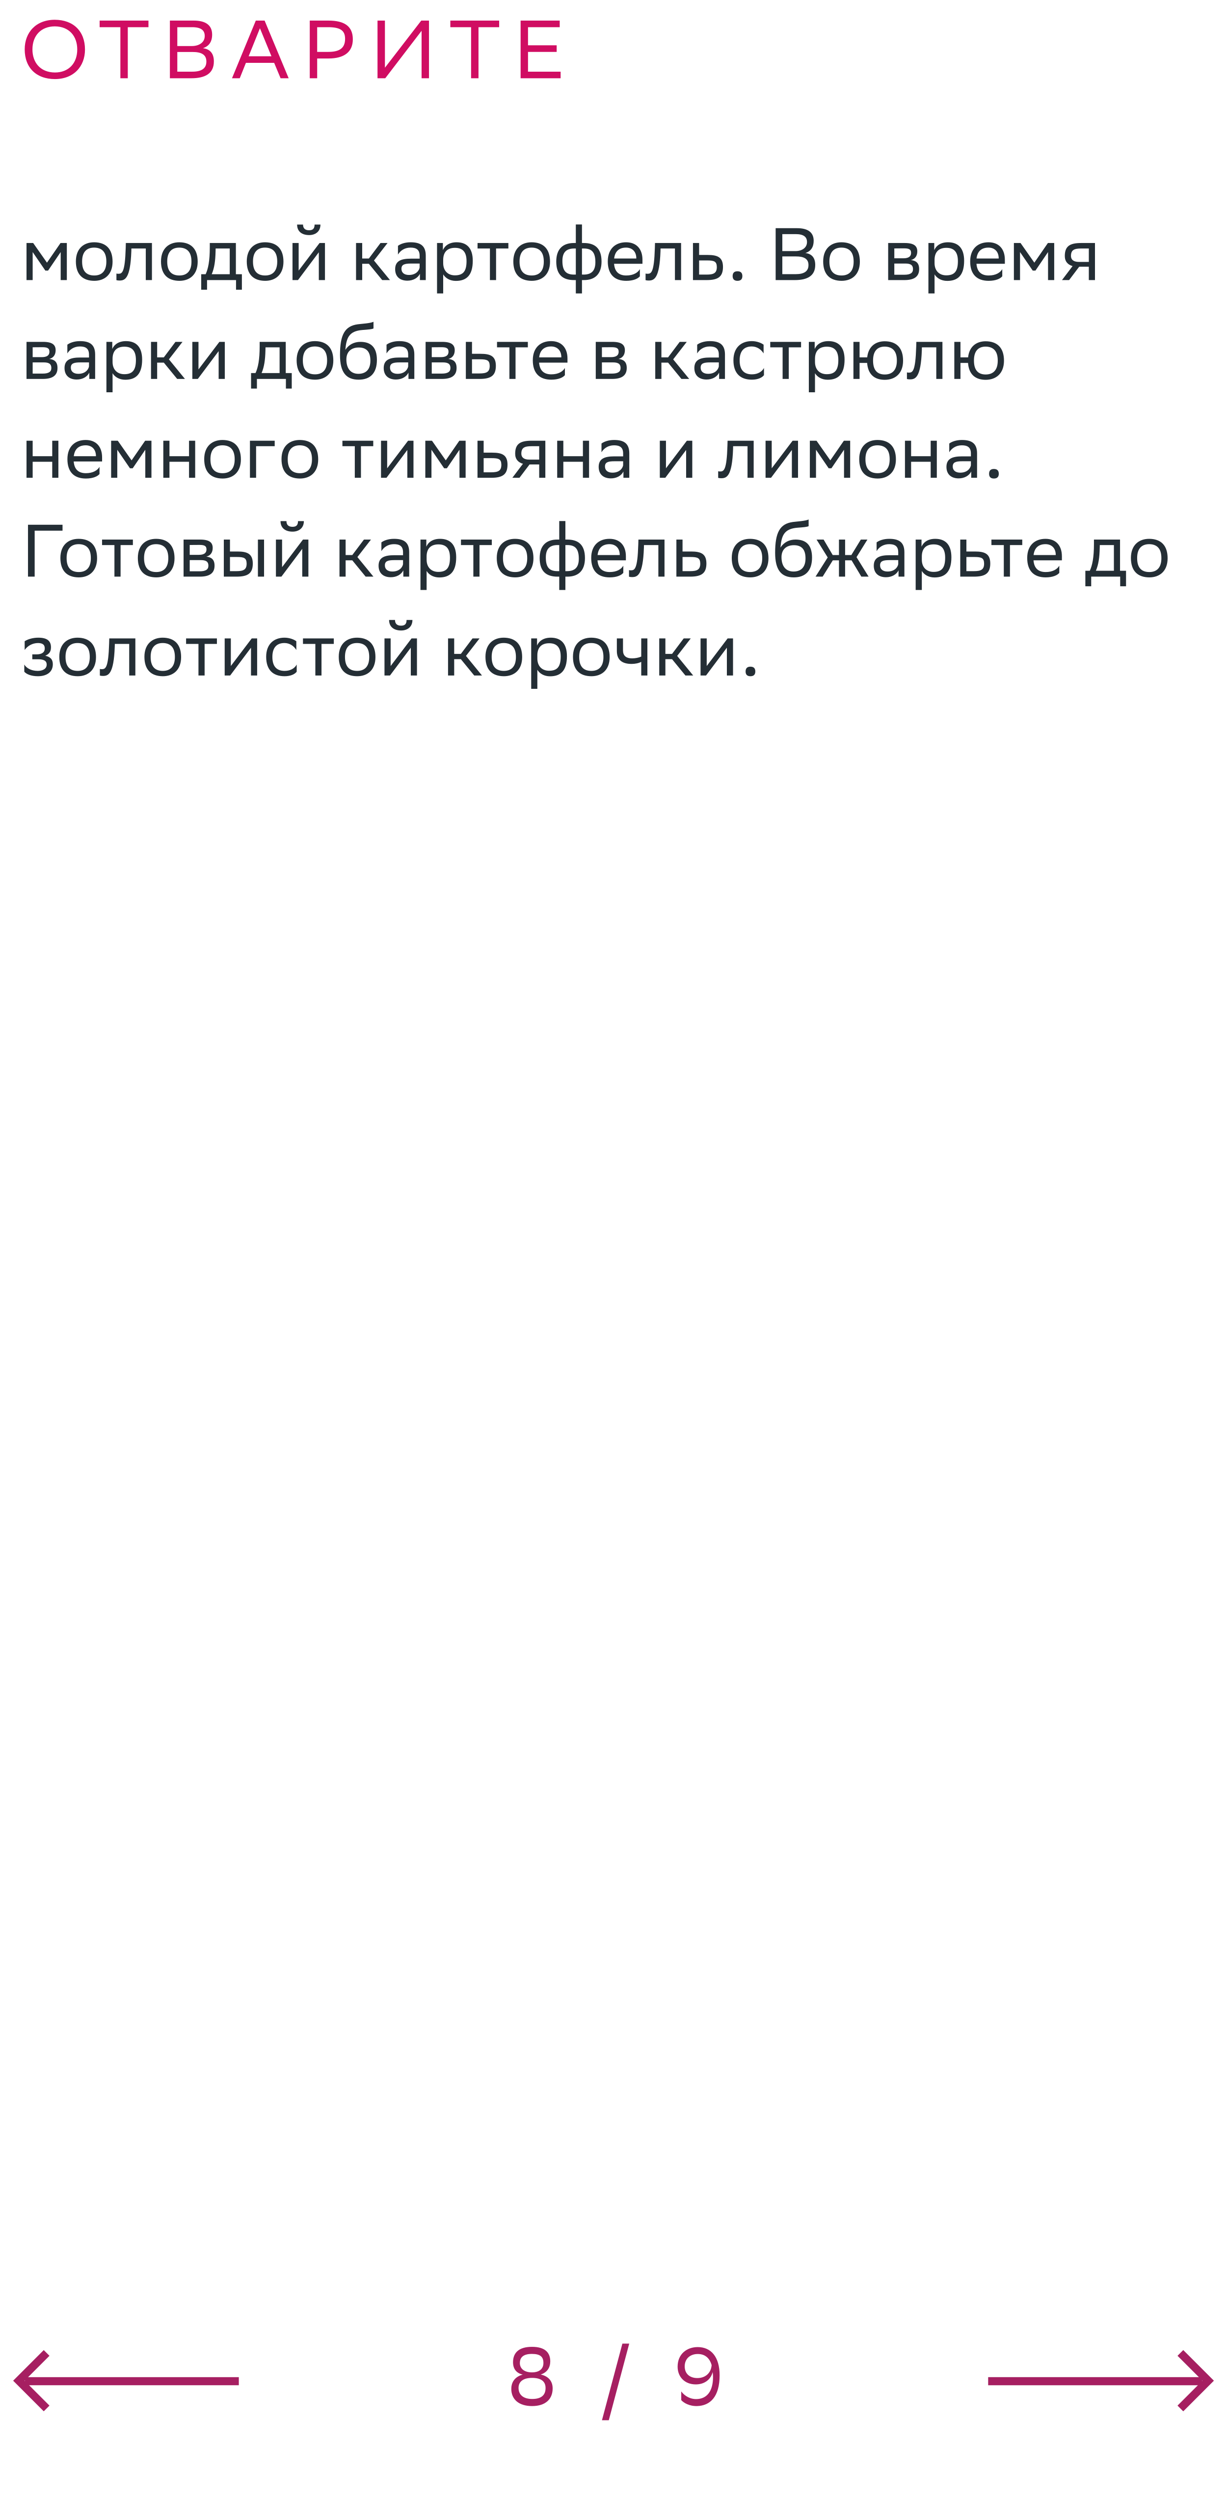 <svg xmlns="http://www.w3.org/2000/svg" width="298" height="607" viewBox="0 0 298 607" fill="none"><path d="M6 11.98C6 7.84 8.76 4.8 13.32 4.8C17.82 4.82 20.64 7.58 20.64 12.02C20.64 16.16 17.88 19.2 13.32 19.2C8.8 19.18 6 16.44 6 11.98ZM7.88 12C7.88 15.16 9.78 17.58 13.34 17.6C16.68 17.6 18.76 15.36 18.76 12C18.76 8.84 16.86 6.42 13.3 6.4C9.94 6.42 7.88 8.66 7.88 12ZM36.056 5V6.6H31.036V19H29.236V6.6H24.196V5H36.056ZM46.442 19H41.262V5H47.062C49.822 5 51.522 6.02 51.522 8.4C51.522 10.1 50.782 11.22 49.282 11.7C51.142 11.94 51.942 13.1 51.942 14.92C51.942 17.82 49.882 19 46.442 19ZM43.062 17.4H46.702C48.902 17.4 50.122 16.66 50.122 14.94C50.122 13.14 48.722 12.62 46.762 12.62H43.062V17.4ZM43.062 11.18H46.602C48.322 11.18 49.722 10.32 49.722 8.74C49.722 7.32 48.782 6.6 46.662 6.6H43.062V11.18ZM64.266 5L70.106 19H68.146L66.586 15.26H59.726L58.226 19H56.346L62.126 5H64.266ZM60.386 13.66H65.926L63.126 6.86L60.386 13.66ZM79.77 14.2H77.031V19H75.231V5H79.77C83.691 5 85.691 6.4 85.691 9.54C85.691 12.62 83.591 14.2 79.77 14.2ZM79.65 6.6H77.031V12.6H79.71C82.371 12.6 83.811 11.76 83.811 9.42C83.811 7.32 82.531 6.6 79.65 6.6ZM93.487 5V16.44L102.308 5H104.188V19H102.388V7.48L93.567 19H91.688V5H93.487ZM121.231 5V6.6H116.211V19H114.411V6.6H109.371V5H121.231ZM135.198 11V12.6H128.238V17.4H136.158V19H126.438V5H135.938V6.6H128.238V11H135.198Z" fill="#D00D62"></path><path d="M14.738 68V61.196L11.678 65.696H11.012L7.934 61.196V68H6.44V59H8.06L11.408 63.77L14.702 59H16.232V68H14.738ZM18.43 63.464C18.43 60.35 20.338 58.82 22.876 58.82C25.702 58.838 27.34 60.404 27.34 63.536C27.34 66.65 25.432 68.18 22.894 68.18C20.05 68.162 18.43 66.614 18.43 63.464ZM19.942 63.464V63.518C19.942 65.822 20.986 66.884 22.894 66.884C24.784 66.884 25.828 65.75 25.828 63.536V63.482C25.828 61.196 24.766 60.134 22.876 60.116C20.986 60.116 19.942 61.25 19.942 63.464ZM35.406 68V60.332H31.914L31.896 61.016C31.662 67.73 30.312 68.108 28.998 68.108C28.71 68.108 28.458 68.072 28.278 68.018V66.416C28.44 66.452 28.602 66.47 28.728 66.47C29.646 66.47 30.348 66.218 30.528 60.242L30.564 59H36.9V68H35.406ZM39.102 63.464C39.102 60.35 41.01 58.82 43.548 58.82C46.374 58.838 48.012 60.404 48.012 63.536C48.012 66.65 46.104 68.18 43.566 68.18C40.722 68.162 39.102 66.614 39.102 63.464ZM40.614 63.464V63.518C40.614 65.822 41.658 66.884 43.566 66.884C45.456 66.884 46.5 65.75 46.5 63.536V63.482C46.5 61.196 45.438 60.134 43.548 60.116C41.658 60.116 40.614 61.25 40.614 63.464ZM48.864 66.578H49.944C50.556 65.246 50.952 63.41 50.952 60.026V59H57.288V66.578H58.746V70.34H57.324V68H50.286V70.34H48.864V66.578ZM52.356 61.07C52.302 63.374 52.068 65.048 51.42 66.578H55.794V60.332H52.374L52.356 61.07ZM59.932 63.464C59.932 60.35 61.84 58.82 64.378 58.82C67.204 58.838 68.842 60.404 68.842 63.536C68.842 66.65 66.934 68.18 64.396 68.18C61.552 68.162 59.932 66.614 59.932 63.464ZM61.444 63.464V63.518C61.444 65.822 62.488 66.884 64.396 66.884C66.286 66.884 67.33 65.75 67.33 63.536V63.482C67.33 61.196 66.268 60.134 64.378 60.116C62.488 60.116 61.444 61.25 61.444 63.464ZM72.372 68H71.04V59H72.534V65.696L77.61 59H78.924V68H77.43V61.25L72.534 67.784L72.372 68ZM76.404 54.518H77.826C77.826 56.318 76.476 57.074 75.09 57.074C73.47 57.074 72.156 56.318 72.156 54.518H73.596C73.596 55.4 74.064 55.904 75.054 55.904C75.846 55.904 76.404 55.634 76.404 54.518ZM86.473 68V59H87.967V62.762H89.587L92.413 59H94.123L90.829 63.248L94.717 68H92.827L89.587 64.04H87.967V68H86.473ZM96.654 61.808V59.684C97.248 59.234 98.328 58.82 99.714 58.82C102.018 58.82 103.404 59.594 103.404 62.06V68H101.982V66.47C101.514 67.46 100.362 68.144 98.94 68.144C97.158 68.144 95.97 67.19 95.97 65.354C95.97 63.374 97.374 62.798 99.768 62.798H101.91V62.078C101.91 60.548 101.01 60.116 99.714 60.116C98.31 60.116 97.266 60.8 96.654 61.808ZM99.318 66.758C101.154 66.758 101.82 65.57 101.91 64.958V63.986H99.822C98.202 63.986 97.5 64.238 97.5 65.264C97.5 66.146 98.112 66.758 99.318 66.758ZM106.143 71.24V59H107.565V60.728C108.015 59.684 109.077 58.82 110.895 58.82C113.289 58.82 114.819 60.152 114.819 63.302C114.819 66.848 113.289 68.198 110.715 68.198C109.203 68.198 108.141 67.46 107.637 66.614V71.24H106.143ZM107.637 63.014V63.878C107.637 65.75 108.789 66.848 110.481 66.848C112.461 66.848 113.307 65.894 113.307 63.392C113.307 60.98 112.191 60.17 110.499 60.17C108.627 60.17 107.673 61.214 107.637 63.014ZM118.987 68V60.332H115.981V59H123.469V60.332H120.481V68H118.987ZM124.672 63.464C124.672 60.35 126.58 58.82 129.118 58.82C131.944 58.838 133.582 60.404 133.582 63.536C133.582 66.65 131.674 68.18 129.136 68.18C126.292 68.162 124.672 66.614 124.672 63.464ZM126.184 63.464V63.518C126.184 65.822 127.228 66.884 129.136 66.884C131.026 66.884 132.07 65.75 132.07 63.536V63.482C132.07 61.196 131.008 60.134 129.118 60.116C127.228 60.116 126.184 61.25 126.184 63.464ZM139.848 54.5H141.342V59H141.774C144.402 59 146.094 60.188 146.094 63.5C146.094 66.632 144.402 68 141.828 68H141.342V71.24H139.848V68H139.416C136.788 68 135.096 66.812 135.096 63.5C135.096 60.368 136.788 59 139.362 59H139.848V54.5ZM141.756 60.332H141.342V66.668H141.702C143.592 66.668 144.6 65.822 144.6 63.644C144.6 61.052 143.556 60.332 141.756 60.332ZM136.59 63.356C136.59 65.948 137.634 66.668 139.434 66.668H139.848V60.332H139.488C137.598 60.332 136.59 61.178 136.59 63.356ZM152.057 58.82C154.541 58.82 156.035 60.404 156.035 63.068V64.04H149.141C149.285 65.984 150.329 66.884 152.093 66.884C153.821 66.884 154.919 66.2 155.405 65.336V67.082C154.955 67.64 153.857 68.18 152.093 68.18C149.249 68.18 147.611 66.614 147.611 63.464C147.611 60.35 149.519 58.82 152.057 58.82ZM152.057 60.116C150.365 60.116 149.357 61.016 149.159 62.762H154.541V62.744C154.541 61.016 153.479 60.116 152.057 60.116ZM163.919 68V60.332H160.427L160.409 61.016C160.175 67.73 158.825 68.108 157.511 68.108C157.223 68.108 156.971 68.072 156.791 68.018V66.416C156.953 66.452 157.115 66.47 157.241 66.47C158.159 66.47 158.861 66.218 159.041 60.242L159.077 59H165.413V68H163.919ZM175.589 64.832C175.571 67.154 174.455 68 171.629 68H168.299V59H169.793V61.898H171.863C174.311 61.898 175.589 62.474 175.589 64.832ZM174.095 64.814C174.059 63.482 173.501 63.23 171.701 63.23H169.793V66.668H171.611C173.339 66.668 174.095 66.308 174.095 64.814ZM177.936 67.028C177.936 66.38 178.206 65.858 179.106 65.858C180.024 65.858 180.294 66.38 180.294 67.028C180.294 67.658 180.024 68.18 179.106 68.18C178.206 68.18 177.936 67.658 177.936 67.028ZM193.044 68H188.382V55.4H193.602C196.086 55.4 197.616 56.318 197.616 58.46C197.616 59.99 196.95 60.998 195.6 61.43C197.274 61.646 197.994 62.69 197.994 64.328C197.994 66.938 196.14 68 193.044 68ZM190.002 66.56H193.278C195.258 66.56 196.356 65.894 196.356 64.346C196.356 62.726 195.096 62.258 193.332 62.258H190.002V66.56ZM190.002 60.962H193.188C194.736 60.962 195.996 60.188 195.996 58.766C195.996 57.488 195.15 56.84 193.242 56.84H190.002V60.962ZM199.924 63.464C199.924 60.35 201.832 58.82 204.37 58.82C207.196 58.838 208.834 60.404 208.834 63.536C208.834 66.65 206.926 68.18 204.388 68.18C201.544 68.162 199.924 66.614 199.924 63.464ZM201.436 63.464V63.518C201.436 65.822 202.48 66.884 204.388 66.884C206.278 66.884 207.322 65.75 207.322 63.536V63.482C207.322 61.196 206.26 60.134 204.37 60.116C202.48 60.116 201.436 61.25 201.436 63.464ZM215.708 68V59H219.722C222.008 59 222.782 59.738 222.782 61.034C222.782 62.168 222.206 62.906 221.234 63.14C222.386 63.284 223.232 63.752 223.232 65.336C223.232 67.118 222.098 68 219.65 68H215.708ZM217.202 66.704H219.632C221.108 66.704 221.738 66.254 221.738 65.354C221.738 64.274 221.036 63.986 219.902 63.986H217.202V66.704ZM217.202 62.708H219.416C220.532 62.708 221.27 62.366 221.27 61.376C221.27 60.494 220.676 60.296 219.542 60.296L217.202 60.314V62.708ZM225.481 71.24V59H226.903V60.728C227.353 59.684 228.415 58.82 230.233 58.82C232.627 58.82 234.157 60.152 234.157 63.302C234.157 66.848 232.627 68.198 230.053 68.198C228.541 68.198 227.479 67.46 226.975 66.614V71.24H225.481ZM226.975 63.014V63.878C226.975 65.75 228.127 66.848 229.819 66.848C231.799 66.848 232.645 65.894 232.645 63.392C232.645 60.98 231.529 60.17 229.837 60.17C227.965 60.17 227.011 61.214 226.975 63.014ZM240.071 58.82C242.555 58.82 244.049 60.404 244.049 63.068V64.04H237.155C237.299 65.984 238.343 66.884 240.107 66.884C241.835 66.884 242.933 66.2 243.419 65.336V67.082C242.969 67.64 241.871 68.18 240.107 68.18C237.263 68.18 235.625 66.614 235.625 63.464C235.625 60.35 237.533 58.82 240.071 58.82ZM240.071 60.116C238.379 60.116 237.371 61.016 237.173 62.762H242.555V62.744C242.555 61.016 241.493 60.116 240.071 60.116ZM254.539 68V61.196L251.479 65.696H250.813L247.735 61.196V68H246.241V59H247.861L251.209 63.77L254.503 59H256.033V68H254.539ZM264.441 68V64.76H262.101L259.653 68H257.925L260.499 64.598C259.329 64.274 258.609 63.464 258.609 62.168C258.609 59.846 259.725 59 262.569 59H265.935V68H264.441ZM262.587 60.332C260.859 60.332 260.103 60.692 260.103 62.168C260.121 63.014 260.679 63.59 262.047 63.59H264.441V60.332H262.587ZM6.44 92V83H10.454C12.74 83 13.514 83.738 13.514 85.034C13.514 86.168 12.938 86.906 11.966 87.14C13.118 87.284 13.964 87.752 13.964 89.336C13.964 91.118 12.83 92 10.382 92H6.44ZM7.934 90.704H10.364C11.84 90.704 12.47 90.254 12.47 89.354C12.47 88.274 11.768 87.986 10.634 87.986H7.934V90.704ZM7.934 86.708H10.148C11.264 86.708 12.002 86.366 12.002 85.376C12.002 84.494 11.408 84.296 10.274 84.296L7.934 84.314V86.708ZM16.357 85.808V83.684C16.951 83.234 18.031 82.82 19.417 82.82C21.721 82.82 23.107 83.594 23.107 86.06V92H21.685V90.47C21.217 91.46 20.065 92.144 18.643 92.144C16.861 92.144 15.673 91.19 15.673 89.354C15.673 87.374 17.077 86.798 19.471 86.798H21.613V86.078C21.613 84.548 20.713 84.116 19.417 84.116C18.013 84.116 16.969 84.8 16.357 85.808ZM19.021 90.758C20.857 90.758 21.523 89.57 21.613 88.958V87.986H19.525C17.905 87.986 17.203 88.238 17.203 89.264C17.203 90.146 17.815 90.758 19.021 90.758ZM25.846 95.24V83H27.268V84.728C27.718 83.684 28.78 82.82 30.598 82.82C32.992 82.82 34.522 84.152 34.522 87.302C34.522 90.848 32.992 92.198 30.418 92.198C28.906 92.198 27.844 91.46 27.34 90.614V95.24H25.846ZM27.34 87.014V87.878C27.34 89.75 28.492 90.848 30.184 90.848C32.164 90.848 33.01 89.894 33.01 87.392C33.01 84.98 31.894 84.17 30.202 84.17C28.33 84.17 27.376 85.214 27.34 87.014ZM36.674 92V83H38.168V86.762H39.788L42.614 83H44.324L41.03 87.248L44.918 92H43.028L39.788 88.04H38.168V92H36.674ZM48.044 92H46.712V83H48.206V89.696L53.282 83H54.596V92H53.102V85.25L48.206 91.784L48.044 92ZM60.975 90.578H62.055C62.667 89.246 63.063 87.41 63.063 84.026V83H69.399V90.578H70.857V94.34H69.435V92H62.397V94.34H60.975V90.578ZM64.467 85.07C64.413 87.374 64.179 89.048 63.531 90.578H67.905V84.332H64.485L64.467 85.07ZM72.043 87.464C72.043 84.35 73.951 82.82 76.489 82.82C79.315 82.838 80.953 84.404 80.953 87.536C80.953 90.65 79.045 92.18 76.507 92.18C73.663 92.162 72.043 90.614 72.043 87.464ZM73.555 87.464V87.518C73.555 89.822 74.599 90.884 76.507 90.884C78.397 90.884 79.441 89.75 79.441 87.536V87.482C79.441 85.196 78.379 84.134 76.489 84.116C74.599 84.116 73.555 85.25 73.555 87.464ZM90.711 78.122V79.742C90.351 79.94 89.487 80.012 88.011 80.12C84.735 80.372 84.123 82.046 83.871 84.944C84.699 83.666 85.995 83 87.525 83C89.883 83 91.539 84.116 91.539 87.374C91.539 90.56 89.955 92.18 87.111 92.18C84.033 92.18 82.575 90.362 82.575 86.204C82.575 81.236 83.745 79.166 86.877 78.734C87.813 78.608 89.973 78.5 90.711 78.122ZM84.123 87.266C84.123 89.39 85.113 90.758 87.039 90.758C88.713 90.758 89.955 89.876 89.955 87.554C89.955 85.25 88.875 84.368 87.129 84.368C85.293 84.368 84.123 85.412 84.123 87.266ZM93.877 85.808V83.684C94.471 83.234 95.551 82.82 96.937 82.82C99.241 82.82 100.627 83.594 100.627 86.06V92H99.205V90.47C98.737 91.46 97.585 92.144 96.163 92.144C94.381 92.144 93.193 91.19 93.193 89.354C93.193 87.374 94.597 86.798 96.991 86.798H99.133V86.078C99.133 84.548 98.233 84.116 96.937 84.116C95.533 84.116 94.489 84.8 93.877 85.808ZM96.541 90.758C98.377 90.758 99.043 89.57 99.133 88.958V87.986H97.045C95.425 87.986 94.723 88.238 94.723 89.264C94.723 90.146 95.335 90.758 96.541 90.758ZM103.366 92V83H107.38C109.666 83 110.44 83.738 110.44 85.034C110.44 86.168 109.864 86.906 108.892 87.14C110.044 87.284 110.89 87.752 110.89 89.336C110.89 91.118 109.756 92 107.308 92H103.366ZM104.86 90.704H107.29C108.766 90.704 109.396 90.254 109.396 89.354C109.396 88.274 108.694 87.986 107.56 87.986H104.86V90.704ZM104.86 86.708H107.074C108.19 86.708 108.928 86.366 108.928 85.376C108.928 84.494 108.334 84.296 107.2 84.296L104.86 84.314V86.708ZM120.429 88.832C120.411 91.154 119.295 92 116.469 92H113.139V83H114.633V85.898H116.703C119.151 85.898 120.429 86.474 120.429 88.832ZM118.935 88.814C118.899 87.482 118.341 87.23 116.541 87.23H114.633V90.668H116.451C118.179 90.668 118.935 90.308 118.935 88.814ZM123.716 92V84.332H120.71V83H128.198V84.332H125.21V92H123.716ZM133.847 82.82C136.331 82.82 137.825 84.404 137.825 87.068V88.04H130.931C131.075 89.984 132.119 90.884 133.883 90.884C135.611 90.884 136.709 90.2 137.195 89.336V91.082C136.745 91.64 135.647 92.18 133.883 92.18C131.039 92.18 129.401 90.614 129.401 87.464C129.401 84.35 131.309 82.82 133.847 82.82ZM133.847 84.116C132.155 84.116 131.147 85.016 130.949 86.762H136.331V86.744C136.331 85.016 135.269 84.116 133.847 84.116ZM144.692 92V83H148.706C150.992 83 151.766 83.738 151.766 85.034C151.766 86.168 151.19 86.906 150.218 87.14C151.37 87.284 152.216 87.752 152.216 89.336C152.216 91.118 151.082 92 148.634 92H144.692ZM146.186 90.704H148.616C150.092 90.704 150.722 90.254 150.722 89.354C150.722 88.274 150.02 87.986 148.886 87.986H146.186V90.704ZM146.186 86.708H148.4C149.516 86.708 150.254 86.366 150.254 85.376C150.254 84.494 149.66 84.296 148.526 84.296L146.186 84.314V86.708ZM159.141 92V83H160.635V86.762H162.255L165.081 83H166.791L163.497 87.248L167.385 92H165.495L162.255 88.04H160.635V92H159.141ZM169.322 85.808V83.684C169.916 83.234 170.996 82.82 172.382 82.82C174.686 82.82 176.072 83.594 176.072 86.06V92H174.65V90.47C174.182 91.46 173.03 92.144 171.608 92.144C169.826 92.144 168.638 91.19 168.638 89.354C168.638 87.374 170.042 86.798 172.436 86.798H174.578V86.078C174.578 84.548 173.678 84.116 172.382 84.116C170.978 84.116 169.934 84.8 169.322 85.808ZM171.986 90.758C173.822 90.758 174.488 89.57 174.578 88.958V87.986H172.49C170.87 87.986 170.168 88.238 170.168 89.264C170.168 90.146 170.78 90.758 171.986 90.758ZM185.543 91.082C185.129 91.64 184.139 92.18 182.609 92.18C179.765 92.18 178.127 90.614 178.127 87.464C178.127 84.35 180.035 82.82 182.573 82.82C183.779 82.82 184.859 83.234 185.453 83.684V85.808C184.841 84.8 183.797 84.116 182.573 84.116C180.683 84.116 179.639 85.25 179.639 87.464V87.518C179.639 89.822 180.701 90.884 182.609 90.884C184.103 90.884 185.093 90.2 185.543 89.336V91.082ZM190.073 92V84.332H187.067V83H194.555V84.332H191.567V92H190.073ZM196.442 95.24V83H197.864V84.728C198.314 83.684 199.376 82.82 201.194 82.82C203.588 82.82 205.118 84.152 205.118 87.302C205.118 90.848 203.588 92.198 201.014 92.198C199.502 92.198 198.44 91.46 197.936 90.614V95.24H196.442ZM197.936 87.014V87.878C197.936 89.75 199.088 90.848 200.78 90.848C202.76 90.848 203.606 89.894 203.606 87.392C203.606 84.98 202.49 84.17 200.798 84.17C198.926 84.17 197.972 85.214 197.936 87.014ZM207.27 92V83H208.764V86.762H210.618C210.888 84.152 212.598 82.874 214.848 82.856C217.692 82.856 219.33 84.422 219.33 87.572C219.33 90.686 217.422 92.198 214.902 92.216C212.346 92.216 210.798 90.866 210.6 88.112H208.764V92H207.27ZM212.04 87.554C212.04 89.858 213.048 90.92 214.884 90.92C216.774 90.92 217.818 89.786 217.818 87.572V87.518C217.818 85.232 216.756 84.17 214.866 84.152C213.048 84.152 212.04 85.286 212.04 87.5V87.554ZM227.394 92V84.332H223.902L223.884 85.016C223.65 91.73 222.3 92.108 220.986 92.108C220.698 92.108 220.446 92.072 220.266 92.018V90.416C220.428 90.452 220.59 90.47 220.716 90.47C221.634 90.47 222.336 90.218 222.516 84.242L222.552 83H228.888V92H227.394ZM231.774 92V83H233.268V86.762H235.122C235.392 84.152 237.102 82.874 239.352 82.856C242.196 82.856 243.834 84.422 243.834 87.572C243.834 90.686 241.926 92.198 239.406 92.216C236.85 92.216 235.302 90.866 235.104 88.112H233.268V92H231.774ZM236.544 87.554C236.544 89.858 237.552 90.92 239.388 90.92C241.278 90.92 242.322 89.786 242.322 87.572V87.518C242.322 85.232 241.26 84.17 239.37 84.152C237.552 84.152 236.544 85.286 236.544 87.5V87.554ZM12.686 116V112.112H7.934V116H6.44V107H7.934V110.762H12.686V107H14.18V116H12.686ZM20.819 106.82C23.303 106.82 24.797 108.404 24.797 111.068V112.04H17.903C18.047 113.984 19.091 114.884 20.855 114.884C22.583 114.884 23.681 114.2 24.167 113.336V115.082C23.717 115.64 22.619 116.18 20.855 116.18C18.011 116.18 16.373 114.614 16.373 111.464C16.373 108.35 18.281 106.82 20.819 106.82ZM20.819 108.116C19.127 108.116 18.119 109.016 17.921 110.762H23.303V110.744C23.303 109.016 22.241 108.116 20.819 108.116ZM35.287 116V109.196L32.227 113.696H31.561L28.483 109.196V116H26.989V107H28.609L31.957 111.77L35.251 107H36.781V116H35.287ZM45.909 116V112.112H41.157V116H39.663V107H41.157V110.762H45.909V107H47.403V116H45.909ZM49.596 111.464C49.596 108.35 51.504 106.82 54.042 106.82C56.868 106.838 58.506 108.404 58.506 111.536C58.506 114.65 56.598 116.18 54.06 116.18C51.216 116.162 49.596 114.614 49.596 111.464ZM51.108 111.464V111.518C51.108 113.822 52.152 114.884 54.06 114.884C55.95 114.884 56.994 113.75 56.994 111.536V111.482C56.994 109.196 55.932 108.134 54.042 108.116C52.152 108.116 51.108 109.25 51.108 111.464ZM60.704 116V107H66.716V108.332H62.198V116H60.704ZM68.369 111.464C68.369 108.35 70.277 106.82 72.815 106.82C75.641 106.838 77.279 108.404 77.279 111.536C77.279 114.65 75.371 116.18 72.833 116.18C69.989 116.162 68.369 114.614 68.369 111.464ZM69.881 111.464V111.518C69.881 113.822 70.925 114.884 72.833 114.884C74.723 114.884 75.767 113.75 75.767 111.536V111.482C75.767 109.196 74.705 108.134 72.815 108.116C70.925 108.116 69.881 109.25 69.881 111.464ZM86.169 116V108.332H83.163V107H90.651V108.332H87.663V116H86.169ZM93.87 116H92.538V107H94.032V113.696L99.108 107H100.422V116H98.928V109.25L94.032 115.784L93.87 116ZM111.593 116V109.196L108.533 113.696H107.867L104.789 109.196V116H103.295V107H104.915L108.263 111.77L111.557 107H113.087V116H111.593ZM123.259 112.832C123.241 115.154 122.125 116 119.299 116H115.969V107H117.463V109.898H119.533C121.981 109.898 123.259 110.474 123.259 112.832ZM121.765 112.814C121.729 111.482 121.171 111.23 119.371 111.23H117.463V114.668H119.281C121.009 114.668 121.765 114.308 121.765 112.814ZM130.952 116V112.76H128.612L126.164 116H124.436L127.01 112.598C125.84 112.274 125.12 111.464 125.12 110.168C125.12 107.846 126.236 107 129.08 107H132.446V116H130.952ZM129.098 108.332C127.37 108.332 126.614 108.692 126.614 110.168C126.632 111.014 127.19 111.59 128.558 111.59H130.952V108.332H129.098ZM141.569 116V112.112H136.817V116H135.323V107H136.817V110.762H141.569V107H143.063V116H141.569ZM146.084 109.808V107.684C146.678 107.234 147.758 106.82 149.144 106.82C151.448 106.82 152.834 107.594 152.834 110.06V116H151.412V114.47C150.944 115.46 149.792 116.144 148.37 116.144C146.588 116.144 145.4 115.19 145.4 113.354C145.4 111.374 146.804 110.798 149.198 110.798H151.34V110.078C151.34 108.548 150.44 108.116 149.144 108.116C147.74 108.116 146.696 108.8 146.084 109.808ZM148.748 114.758C150.584 114.758 151.25 113.57 151.34 112.958V111.986H149.252C147.632 111.986 146.93 112.238 146.93 113.264C146.93 114.146 147.542 114.758 148.748 114.758ZM161.581 116H160.249V107H161.743V113.696L166.819 107H168.133V116H166.639V109.25L161.743 115.784L161.581 116ZM181.55 116V108.332H178.058L178.04 109.016C177.806 115.73 176.456 116.108 175.142 116.108C174.854 116.108 174.602 116.072 174.422 116.018V114.416C174.584 114.452 174.746 114.47 174.872 114.47C175.79 114.47 176.492 114.218 176.672 108.242L176.708 107H183.044V116H181.55ZM187.262 116H185.93V107H187.424V113.696L192.5 107H193.814V116H192.32V109.25L187.424 115.784L187.262 116ZM204.986 116V109.196L201.926 113.696H201.26L198.182 109.196V116H196.688V107H198.308L201.656 111.77L204.95 107H206.48V116H204.986ZM208.678 111.464C208.678 108.35 210.586 106.82 213.124 106.82C215.95 106.838 217.588 108.404 217.588 111.536C217.588 114.65 215.68 116.18 213.142 116.18C210.298 116.162 208.678 114.614 208.678 111.464ZM210.19 111.464V111.518C210.19 113.822 211.234 114.884 213.142 114.884C215.032 114.884 216.076 113.75 216.076 111.536V111.482C216.076 109.196 215.014 108.134 213.124 108.116C211.234 108.116 210.19 109.25 210.19 111.464ZM226.032 116V112.112H221.28V116H219.786V107H221.28V110.762H226.032V107H227.526V116H226.032ZM230.547 109.808V107.684C231.141 107.234 232.221 106.82 233.607 106.82C235.911 106.82 237.297 107.594 237.297 110.06V116H235.875V114.47C235.407 115.46 234.255 116.144 232.833 116.144C231.051 116.144 229.863 115.19 229.863 113.354C229.863 111.374 231.267 110.798 233.661 110.798H235.803V110.078C235.803 108.548 234.903 108.116 233.607 108.116C232.203 108.116 231.159 108.8 230.547 109.808ZM233.211 114.758C235.047 114.758 235.713 113.57 235.803 112.958V111.986H233.715C232.095 111.986 231.393 112.238 231.393 113.264C231.393 114.146 232.005 114.758 233.211 114.758ZM240.216 115.028C240.216 114.38 240.486 113.858 241.386 113.858C242.304 113.858 242.574 114.38 242.574 115.028C242.574 115.658 242.304 116.18 241.386 116.18C240.486 116.18 240.216 115.658 240.216 115.028ZM15.188 127.4V128.84H8.42V140H6.8V127.4H15.188ZM14.668 135.464C14.668 132.35 16.576 130.82 19.114 130.82C21.94 130.838 23.578 132.404 23.578 135.536C23.578 138.65 21.67 140.18 19.132 140.18C16.288 140.162 14.668 138.614 14.668 135.464ZM16.18 135.464V135.518C16.18 137.822 17.224 138.884 19.132 138.884C21.022 138.884 22.066 137.75 22.066 135.536V135.482C22.066 133.196 21.004 132.134 19.114 132.116C17.224 132.116 16.18 133.25 16.18 135.464ZM27.792 140V132.332H24.786V131H32.274V132.332H29.286V140H27.792ZM33.477 135.464C33.477 132.35 35.385 130.82 37.923 130.82C40.749 130.838 42.387 132.404 42.387 135.536C42.387 138.65 40.479 140.18 37.941 140.18C35.097 140.162 33.477 138.614 33.477 135.464ZM34.989 135.464V135.518C34.989 137.822 36.033 138.884 37.941 138.884C39.831 138.884 40.875 137.75 40.875 135.536V135.482C40.875 133.196 39.813 132.134 37.923 132.116C36.033 132.116 34.989 133.25 34.989 135.464ZM44.584 140V131H48.599C50.885 131 51.658 131.738 51.658 133.034C51.658 134.168 51.083 134.906 50.111 135.14C51.263 135.284 52.108 135.752 52.108 137.336C52.108 139.118 50.974 140 48.526 140H44.584ZM46.078 138.704H48.508C49.984 138.704 50.614 138.254 50.614 137.354C50.614 136.274 49.913 135.986 48.779 135.986H46.078V138.704ZM46.078 134.708H48.292C49.408 134.708 50.147 134.366 50.147 133.376C50.147 132.494 49.553 132.296 48.419 132.296L46.078 132.314V134.708ZM54.358 140V131H55.852V133.898H57.67C60.1 133.898 61.378 134.474 61.396 136.814C61.396 139.154 60.28 140 57.436 140H54.358ZM62.638 140V131H64.132V140H62.638ZM59.902 136.814C59.866 135.482 59.308 135.23 57.508 135.23H55.852V138.668H57.418C59.146 138.668 59.902 138.308 59.902 136.814ZM68.346 140H67.014V131H68.508V137.696L73.584 131H74.898V140H73.404V133.25L68.508 139.784L68.346 140ZM72.378 126.518H73.8C73.8 128.318 72.45 129.074 71.064 129.074C69.444 129.074 68.13 128.318 68.13 126.518H69.57C69.57 127.4 70.038 127.904 71.028 127.904C71.82 127.904 72.378 127.634 72.378 126.518ZM82.448 140V131H83.942V134.762H85.562L88.388 131H90.098L86.804 135.248L90.692 140H88.802L85.562 136.04H83.942V140H82.448ZM92.629 133.808V131.684C93.223 131.234 94.303 130.82 95.689 130.82C97.993 130.82 99.379 131.594 99.379 134.06V140H97.957V138.47C97.489 139.46 96.337 140.144 94.915 140.144C93.133 140.144 91.945 139.19 91.945 137.354C91.945 135.374 93.349 134.798 95.743 134.798H97.885V134.078C97.885 132.548 96.985 132.116 95.689 132.116C94.285 132.116 93.241 132.8 92.629 133.808ZM95.293 138.758C97.129 138.758 97.795 137.57 97.885 136.958V135.986H95.797C94.177 135.986 93.475 136.238 93.475 137.264C93.475 138.146 94.087 138.758 95.293 138.758ZM102.118 143.24V131H103.54V132.728C103.99 131.684 105.052 130.82 106.87 130.82C109.264 130.82 110.794 132.152 110.794 135.302C110.794 138.848 109.264 140.198 106.69 140.198C105.178 140.198 104.116 139.46 103.612 138.614V143.24H102.118ZM103.612 135.014V135.878C103.612 137.75 104.764 138.848 106.456 138.848C108.436 138.848 109.282 137.894 109.282 135.392C109.282 132.98 108.166 132.17 106.474 132.17C104.602 132.17 103.648 133.214 103.612 135.014ZM114.962 140V132.332H111.956V131H119.444V132.332H116.456V140H114.962ZM120.647 135.464C120.647 132.35 122.555 130.82 125.093 130.82C127.919 130.838 129.557 132.404 129.557 135.536C129.557 138.65 127.649 140.18 125.111 140.18C122.267 140.162 120.647 138.614 120.647 135.464ZM122.159 135.464V135.518C122.159 137.822 123.203 138.884 125.111 138.884C127.001 138.884 128.045 137.75 128.045 135.536V135.482C128.045 133.196 126.983 132.134 125.093 132.116C123.203 132.116 122.159 133.25 122.159 135.464ZM135.822 126.5H137.316V131H137.748C140.376 131 142.068 132.188 142.068 135.5C142.068 138.632 140.376 140 137.802 140H137.316V143.24H135.822V140H135.39C132.762 140 131.07 138.812 131.07 135.5C131.07 132.368 132.762 131 135.336 131H135.822V126.5ZM137.73 132.332H137.316V138.668H137.676C139.566 138.668 140.574 137.822 140.574 135.644C140.574 133.052 139.53 132.332 137.73 132.332ZM132.564 135.356C132.564 137.948 133.608 138.668 135.408 138.668H135.822V132.332H135.462C133.572 132.332 132.564 133.178 132.564 135.356ZM148.032 130.82C150.516 130.82 152.01 132.404 152.01 135.068V136.04H145.116C145.26 137.984 146.304 138.884 148.068 138.884C149.796 138.884 150.894 138.2 151.38 137.336V139.082C150.93 139.64 149.832 140.18 148.068 140.18C145.224 140.18 143.586 138.614 143.586 135.464C143.586 132.35 145.494 130.82 148.032 130.82ZM148.032 132.116C146.34 132.116 145.332 133.016 145.134 134.762H150.516V134.744C150.516 133.016 149.454 132.116 148.032 132.116ZM159.894 140V132.332H156.402L156.384 133.016C156.15 139.73 154.8 140.108 153.486 140.108C153.198 140.108 152.946 140.072 152.766 140.018V138.416C152.928 138.452 153.09 138.47 153.216 138.47C154.134 138.47 154.836 138.218 155.016 132.242L155.052 131H161.388V140H159.894ZM171.564 136.832C171.546 139.154 170.43 140 167.604 140H164.274V131H165.768V133.898H167.838C170.286 133.898 171.564 134.474 171.564 136.832ZM170.07 136.814C170.034 135.482 169.476 135.23 167.676 135.23H165.768V138.668H167.586C169.314 138.668 170.07 138.308 170.07 136.814ZM177.723 135.464C177.723 132.35 179.631 130.82 182.169 130.82C184.995 130.838 186.633 132.404 186.633 135.536C186.633 138.65 184.725 140.18 182.187 140.18C179.343 140.162 177.723 138.614 177.723 135.464ZM179.235 135.464V135.518C179.235 137.822 180.279 138.884 182.187 138.884C184.077 138.884 185.121 137.75 185.121 135.536V135.482C185.121 133.196 184.059 132.134 182.169 132.116C180.279 132.116 179.235 133.25 179.235 135.464ZM196.391 126.122V127.742C196.031 127.94 195.167 128.012 193.691 128.12C190.415 128.372 189.803 130.046 189.551 132.944C190.379 131.666 191.675 131 193.205 131C195.563 131 197.219 132.116 197.219 135.374C197.219 138.56 195.635 140.18 192.791 140.18C189.713 140.18 188.255 138.362 188.255 134.204C188.255 129.236 189.425 127.166 192.557 126.734C193.493 126.608 195.653 126.5 196.391 126.122ZM189.803 135.266C189.803 137.39 190.793 138.758 192.719 138.758C194.393 138.758 195.635 137.876 195.635 135.554C195.635 133.25 194.555 132.368 192.809 132.368C190.973 132.368 189.803 133.412 189.803 135.266ZM203.757 140V136.04H202.263L199.797 140H198.069L201.021 135.338L198.321 131H200.031L202.245 134.762H203.757V131H205.251V134.762H206.763L209.067 131H210.669L208.023 135.266L210.957 140H209.193L206.817 136.04H205.251V140H203.757ZM212.898 133.808V131.684C213.492 131.234 214.572 130.82 215.958 130.82C218.262 130.82 219.648 131.594 219.648 134.06V140H218.226V138.47C217.758 139.46 216.606 140.144 215.184 140.144C213.402 140.144 212.214 139.19 212.214 137.354C212.214 135.374 213.618 134.798 216.012 134.798H218.154V134.078C218.154 132.548 217.254 132.116 215.958 132.116C214.554 132.116 213.51 132.8 212.898 133.808ZM215.562 138.758C217.398 138.758 218.064 137.57 218.154 136.958V135.986H216.066C214.446 135.986 213.744 136.238 213.744 137.264C213.744 138.146 214.356 138.758 215.562 138.758ZM222.387 143.24V131H223.809V132.728C224.259 131.684 225.321 130.82 227.139 130.82C229.533 130.82 231.063 132.152 231.063 135.302C231.063 138.848 229.533 140.198 226.959 140.198C225.447 140.198 224.385 139.46 223.881 138.614V143.24H222.387ZM223.881 135.014V135.878C223.881 137.75 225.033 138.848 226.725 138.848C228.705 138.848 229.551 137.894 229.551 135.392C229.551 132.98 228.435 132.17 226.743 132.17C224.871 132.17 223.917 133.214 223.881 135.014ZM240.505 136.832C240.487 139.154 239.371 140 236.545 140H233.215V131H234.709V133.898H236.779C239.227 133.898 240.505 134.474 240.505 136.832ZM239.011 136.814C238.975 135.482 238.417 135.23 236.617 135.23H234.709V138.668H236.527C238.255 138.668 239.011 138.308 239.011 136.814ZM243.792 140V132.332H240.786V131H248.274V132.332H245.286V140H243.792ZM253.923 130.82C256.407 130.82 257.901 132.404 257.901 135.068V136.04H251.007C251.151 137.984 252.195 138.884 253.959 138.884C255.687 138.884 256.785 138.2 257.271 137.336V139.082C256.821 139.64 255.723 140.18 253.959 140.18C251.115 140.18 249.477 138.614 249.477 135.464C249.477 132.35 251.385 130.82 253.923 130.82ZM253.923 132.116C252.231 132.116 251.223 133.016 251.025 134.762H256.407V134.744C256.407 133.016 255.345 132.116 253.923 132.116ZM263.598 138.578H264.678C265.29 137.246 265.686 135.41 265.686 132.026V131H272.022V138.578H273.48V142.34H272.058V140H265.02V142.34H263.598V138.578ZM267.09 133.07C267.036 135.374 266.802 137.048 266.154 138.578H270.528V132.332H267.108L267.09 133.07ZM274.666 135.464C274.666 132.35 276.574 130.82 279.112 130.82C281.938 130.838 283.576 132.404 283.576 135.536C283.576 138.65 281.668 140.18 279.13 140.18C276.286 140.162 274.666 138.614 274.666 135.464ZM276.178 135.464V135.518C276.178 137.822 277.222 138.884 279.13 138.884C281.02 138.884 282.064 137.75 282.064 135.536V135.482C282.064 133.196 281.002 132.134 279.112 132.116C277.222 132.116 276.178 133.25 276.178 135.464ZM5.9 163.082V161.336C6.404 162.2 7.556 162.884 9.194 162.884C10.436 162.866 11.336 162.362 11.336 161.354C11.336 160.4 10.598 160.058 9.194 160.058H7.844V158.87H8.924C10.058 158.87 10.868 158.438 10.868 157.43C10.868 156.584 10.436 156.152 9.284 156.116C7.88 156.116 6.692 156.8 5.99 157.808V155.684C6.674 155.234 7.898 154.82 9.284 154.82H9.32C11.606 154.82 12.38 155.738 12.38 157.16C12.38 158.294 11.876 158.798 10.994 159.212C12.182 159.446 12.83 160.076 12.83 161.264C12.83 163.298 11.192 164.18 9.194 164.18C7.52 164.18 6.368 163.64 5.9 163.082ZM14.404 159.464C14.404 156.35 16.312 154.82 18.85 154.82C21.676 154.838 23.314 156.404 23.314 159.536C23.314 162.65 21.406 164.18 18.868 164.18C16.024 164.162 14.404 162.614 14.404 159.464ZM15.916 159.464V159.518C15.916 161.822 16.96 162.884 18.868 162.884C20.758 162.884 21.802 161.75 21.802 159.536V159.482C21.802 157.196 20.74 156.134 18.85 156.116C16.96 156.116 15.916 157.25 15.916 159.464ZM31.38 164V156.332H27.888L27.87 157.016C27.636 163.73 26.286 164.108 24.972 164.108C24.684 164.108 24.432 164.072 24.252 164.018V162.416C24.414 162.452 24.576 162.47 24.702 162.47C25.62 162.47 26.322 162.218 26.502 156.242L26.538 155H32.874V164H31.38ZM35.076 159.464C35.076 156.35 36.984 154.82 39.522 154.82C42.348 154.838 43.986 156.404 43.986 159.536C43.986 162.65 42.078 164.18 39.54 164.18C36.696 164.162 35.076 162.614 35.076 159.464ZM36.588 159.464V159.518C36.588 161.822 37.632 162.884 39.54 162.884C41.43 162.884 42.474 161.75 42.474 159.536V159.482C42.474 157.196 41.412 156.134 39.522 156.116C37.632 156.116 36.588 157.25 36.588 159.464ZM48.2 164V156.332H45.194V155H52.682V156.332H49.694V164H48.2ZM55.901 164H54.569V155H56.063V161.696L61.139 155H62.453V164H60.959V157.25L56.063 163.784L55.901 164ZM72.059 163.082C71.645 163.64 70.655 164.18 69.125 164.18C66.281 164.18 64.643 162.614 64.643 159.464C64.643 156.35 66.551 154.82 69.089 154.82C70.295 154.82 71.375 155.234 71.969 155.684V157.808C71.357 156.8 70.313 156.116 69.089 156.116C67.199 156.116 66.155 157.25 66.155 159.464V159.518C66.155 161.822 67.217 162.884 69.125 162.884C70.619 162.884 71.609 162.2 72.059 161.336V163.082ZM76.589 164V156.332H73.583V155H81.071V156.332H78.083V164H76.589ZM82.274 159.464C82.274 156.35 84.182 154.82 86.72 154.82C89.546 154.838 91.184 156.404 91.184 159.536C91.184 162.65 89.276 164.18 86.738 164.18C83.894 164.162 82.274 162.614 82.274 159.464ZM83.786 159.464V159.518C83.786 161.822 84.83 162.884 86.738 162.884C88.628 162.884 89.672 161.75 89.672 159.536V159.482C89.672 157.196 88.61 156.134 86.72 156.116C84.83 156.116 83.786 157.25 83.786 159.464ZM94.713 164H93.381V155H94.875V161.696L99.951 155H101.265V164H99.771V157.25L94.875 163.784L94.713 164ZM98.745 150.518H100.167C100.167 152.318 98.817 153.074 97.431 153.074C95.811 153.074 94.497 152.318 94.497 150.518H95.937C95.937 151.4 96.405 151.904 97.395 151.904C98.187 151.904 98.745 151.634 98.745 150.518ZM108.815 164V155H110.309V158.762H111.929L114.755 155H116.465L113.171 159.248L117.059 164H115.169L111.929 160.04H110.309V164H108.815ZM117.904 159.464C117.904 156.35 119.812 154.82 122.35 154.82C125.176 154.838 126.814 156.404 126.814 159.536C126.814 162.65 124.906 164.18 122.368 164.18C119.524 164.162 117.904 162.614 117.904 159.464ZM119.416 159.464V159.518C119.416 161.822 120.46 162.884 122.368 162.884C124.258 162.884 125.302 161.75 125.302 159.536V159.482C125.302 157.196 124.24 156.134 122.35 156.116C120.46 156.116 119.416 157.25 119.416 159.464ZM129.012 167.24V155H130.434V156.728C130.884 155.684 131.946 154.82 133.764 154.82C136.158 154.82 137.688 156.152 137.688 159.302C137.688 162.848 136.158 164.198 133.584 164.198C132.072 164.198 131.01 163.46 130.506 162.614V167.24H129.012ZM130.506 159.014V159.878C130.506 161.75 131.658 162.848 133.35 162.848C135.33 162.848 136.176 161.894 136.176 159.392C136.176 156.98 135.06 156.17 133.368 156.17C131.496 156.17 130.542 157.214 130.506 159.014ZM139.156 159.464C139.156 156.35 141.064 154.82 143.602 154.82C146.428 154.838 148.066 156.404 148.066 159.536C148.066 162.65 146.158 164.18 143.62 164.18C140.776 164.162 139.156 162.614 139.156 159.464ZM140.668 159.464V159.518C140.668 161.822 141.712 162.884 143.62 162.884C145.51 162.884 146.554 161.75 146.554 159.536V159.482C146.554 157.196 145.492 156.134 143.602 156.116C141.712 156.116 140.668 157.25 140.668 159.464ZM155.736 164V160.688C155.106 161.03 154.188 161.192 153.396 161.192C151.11 161.192 149.814 160.22 149.814 158.06V155H151.308V157.898C151.308 159.176 152.028 159.842 153.504 159.842C154.296 159.842 155.124 159.68 155.736 159.41V155H157.23V164H155.736ZM160.108 164V155H161.602V158.762H163.222L166.048 155H167.758L164.464 159.248L168.352 164H166.462L163.222 160.04H161.602V164H160.108ZM171.477 164H170.145V155H171.639V161.696L176.715 155H178.029V164H176.535V157.25L171.639 163.784L171.477 164ZM181.083 163.028C181.083 162.38 181.353 161.858 182.253 161.858C183.171 161.858 183.441 162.38 183.441 163.028C183.441 163.658 183.171 164.18 182.253 164.18C181.353 164.18 181.083 163.658 181.083 163.028Z" fill="#242E35"></path><path d="M129.22 584.16C126.04 584.16 124.18 582.56 124.18 580C124.18 578.66 124.76 577.12 126.96 576.52C125.52 576.2 124.6 575.24 124.6 573.52C124.6 571.24 125.98 569.78 129.2 569.78C132.4 569.78 133.64 571.2 133.64 573.3C133.64 574.74 132.96 575.98 131.32 576.5C133.14 576.9 134.22 578.04 134.22 579.88C134.22 582.38 132.6 584.16 129.22 584.16ZM129.24 582.44C131.48 582.44 132.5 581.5 132.5 579.78C132.5 578.1 131.34 577.32 129.22 577.32C127.02 577.32 125.94 578.26 125.94 579.74C125.94 581.62 127.34 582.44 129.24 582.44ZM129.18 575.98C131.08 575.98 131.98 575.06 131.98 573.7C131.98 572.16 131.18 571.5 129.18 571.5C127.18 571.5 126.26 572.26 126.26 573.74C126.26 574.96 127.2 575.98 129.18 575.98ZM146.198 587.6L151.158 569H152.818L147.858 587.6H146.198ZM165.453 580.6C166.273 581.72 167.653 582.54 169.293 582.46C171.633 582.36 173.153 580.64 173.173 577.16C173.173 576.72 173.133 576.3 173.073 575.9C172.673 577.66 171.153 578.9 168.993 578.9C166.253 578.9 164.573 577.04 164.573 574.6C164.573 571.48 166.853 569.84 169.453 569.84C172.753 569.84 174.773 572.3 174.773 576.68C174.773 581.86 172.533 584.06 169.313 584.16C167.373 584.2 166.033 583.36 165.453 582.72V580.6ZM169.373 577.36C171.373 577.36 172.693 576.1 172.833 574.22C172.373 572.6 171.313 571.52 169.473 571.52C167.573 571.52 166.293 572.7 166.293 574.52C166.293 576.26 167.453 577.36 169.373 577.36Z" fill="#A61F61"></path><path d="M58 578.123H6.048" stroke="#A61F61" stroke-width="1.96"></path><path d="M11.317 571.261L4.578 578L11.317 584.739" stroke="#A61F61" stroke-width="1.96"></path><g opacity="0.2"><path d="M240 578.123H291.952" stroke="#242E35" stroke-width="1.96"></path><path d="M286.683 571.261L293.422 578L286.683 584.739" stroke="#242E35" stroke-width="1.96"></path></g><path d="M240 578.123H291.952" stroke="#A61F61" stroke-width="1.96"></path><path d="M286.683 571.261L293.422 578L286.683 584.739" stroke="#A61F61" stroke-width="1.96"></path></svg>